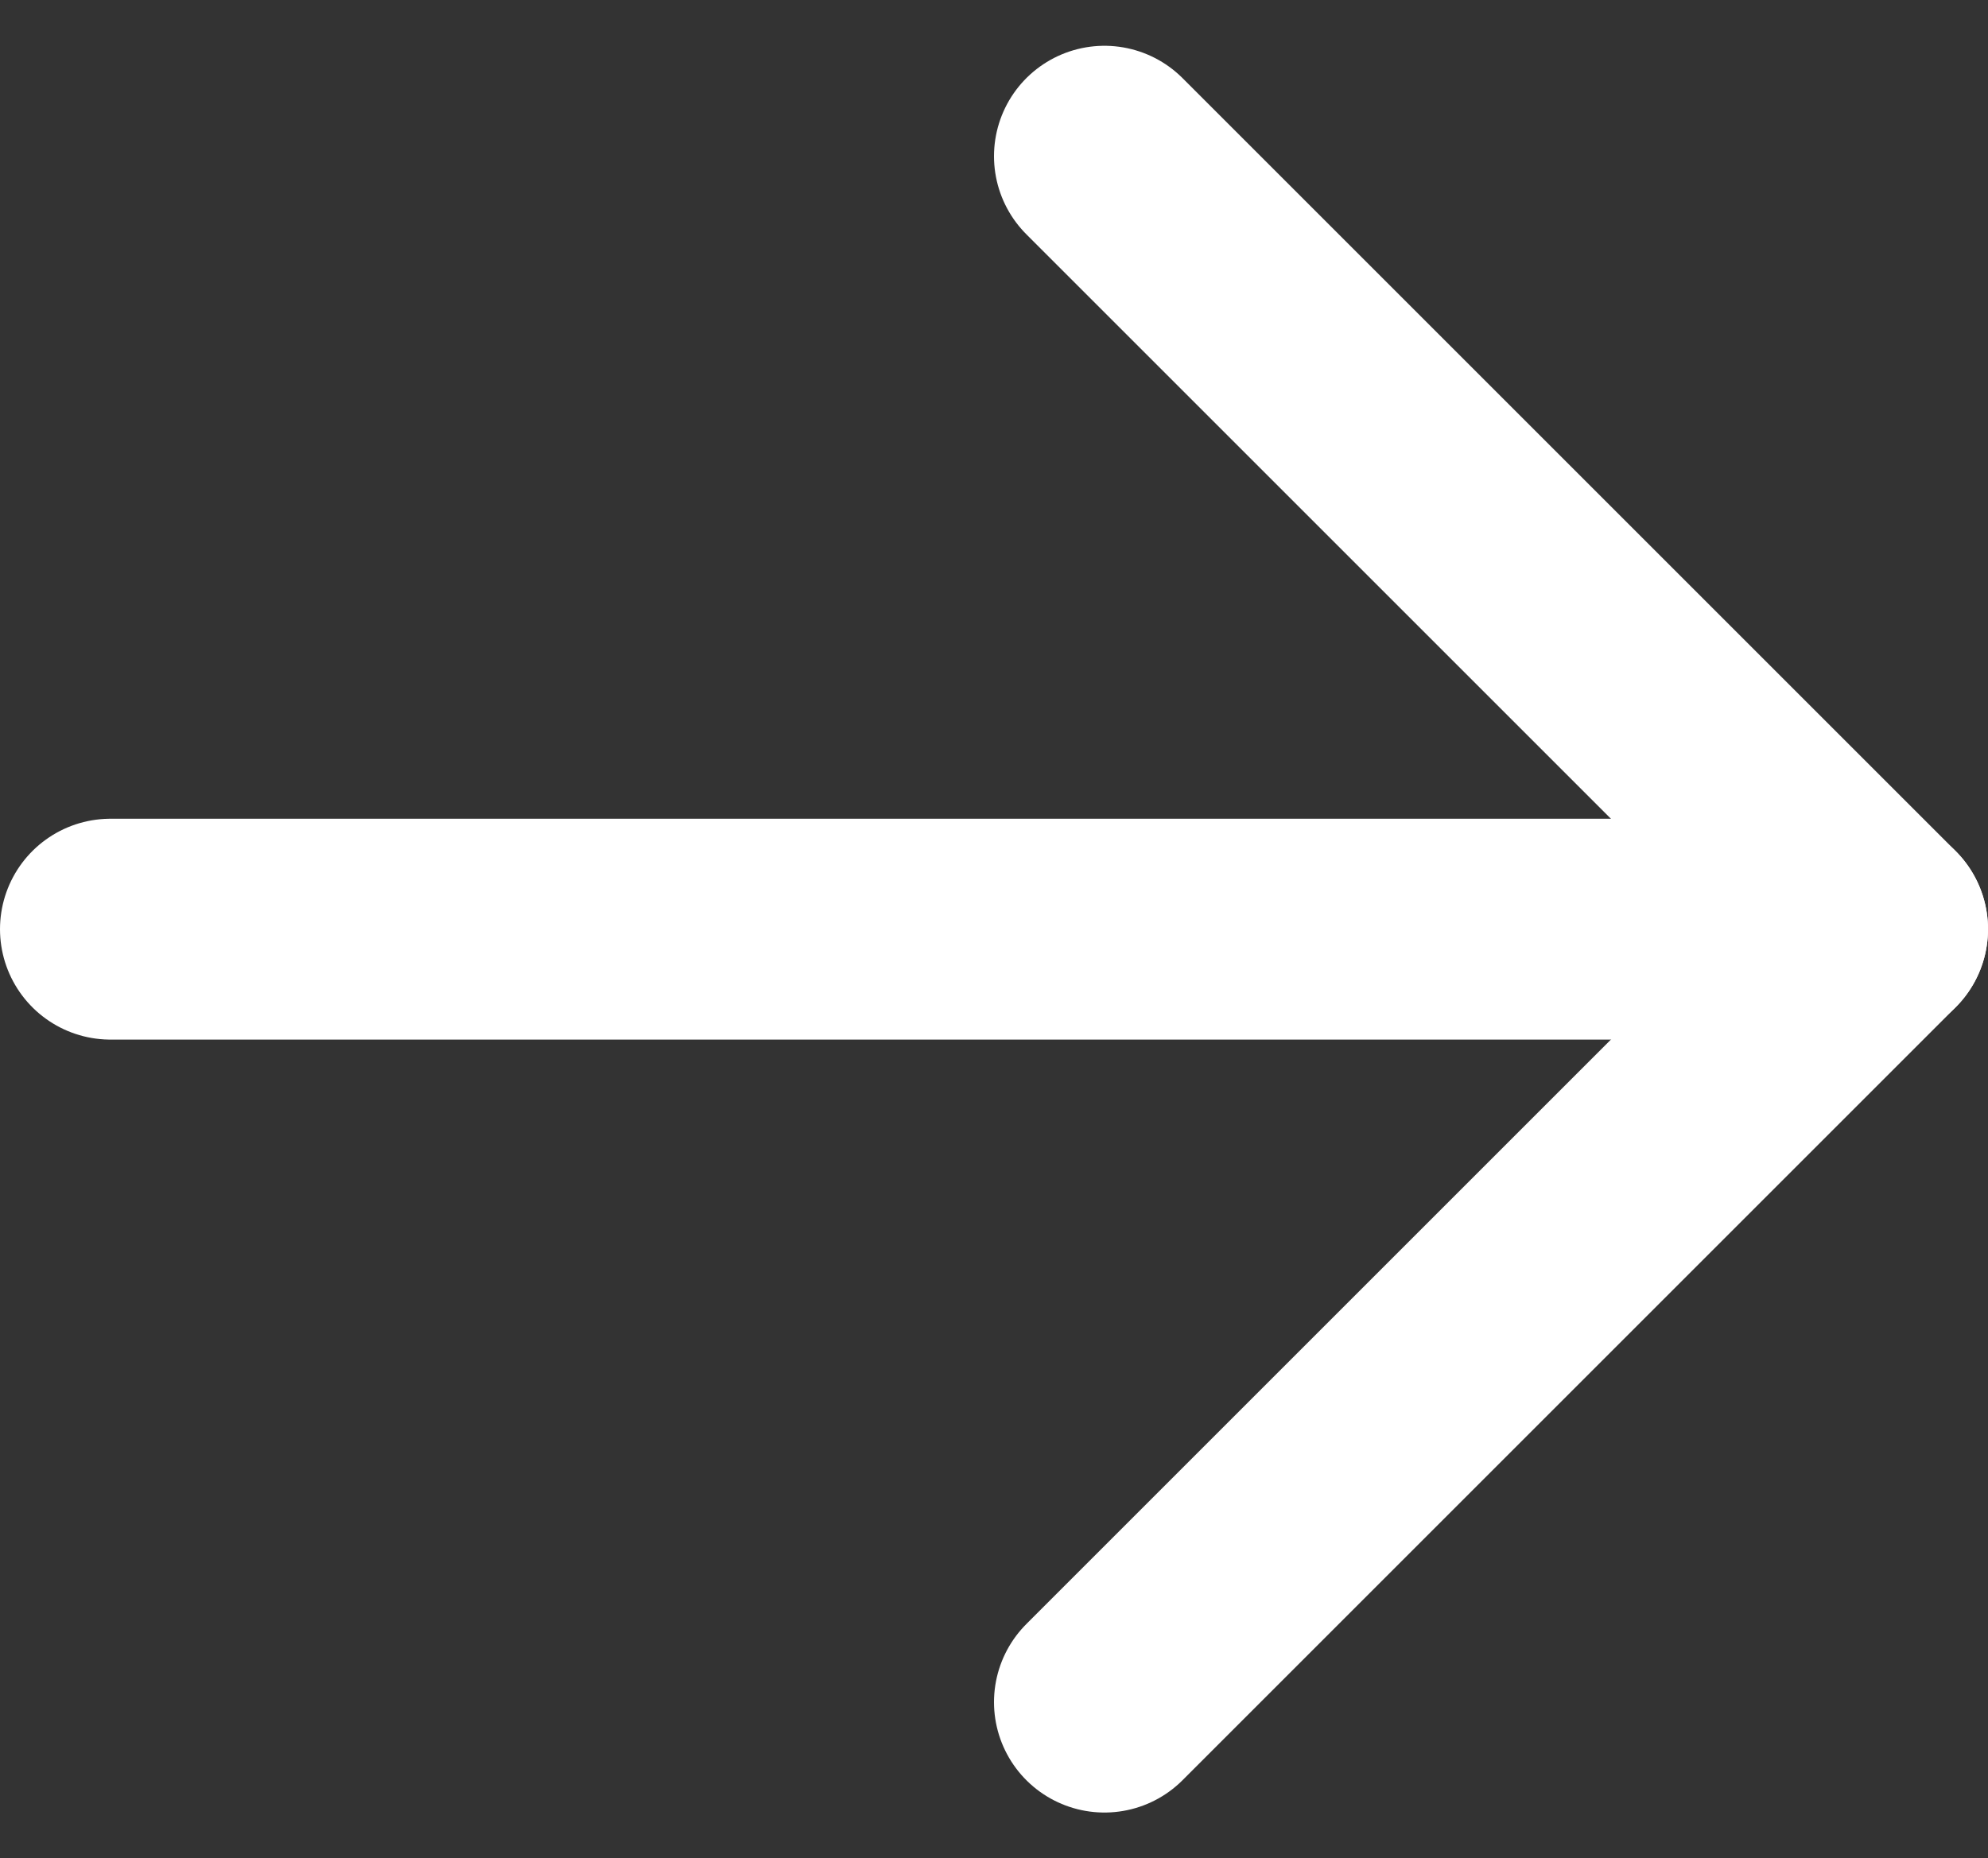 <svg xmlns="http://www.w3.org/2000/svg" width="13.5" height="12.621" viewBox="0 0 13.5 12.621">
  <rect x="0" y="0" width="13.5" height="12.621" fill="#333333" stroke="none"/>
  <g id="Group_103" data-name="Group 103" transform="translate(-3.25 -3.939)">
    <path id="Path_15" data-name="Path 15" d="M4,12H16" transform="translate(0 -1.75)" fill="none" stroke="#fff" stroke-linecap="round" stroke-linejoin="round" stroke-width="1.5"/>
    <path id="Path_16" data-name="Path 16" d="M13,5l5.25,5.25L13,15.5" transform="translate(-2.25 0)" fill="none" stroke="#fff" stroke-linecap="round" stroke-linejoin="round" stroke-width="1.5"/>
  </g>
</svg>
